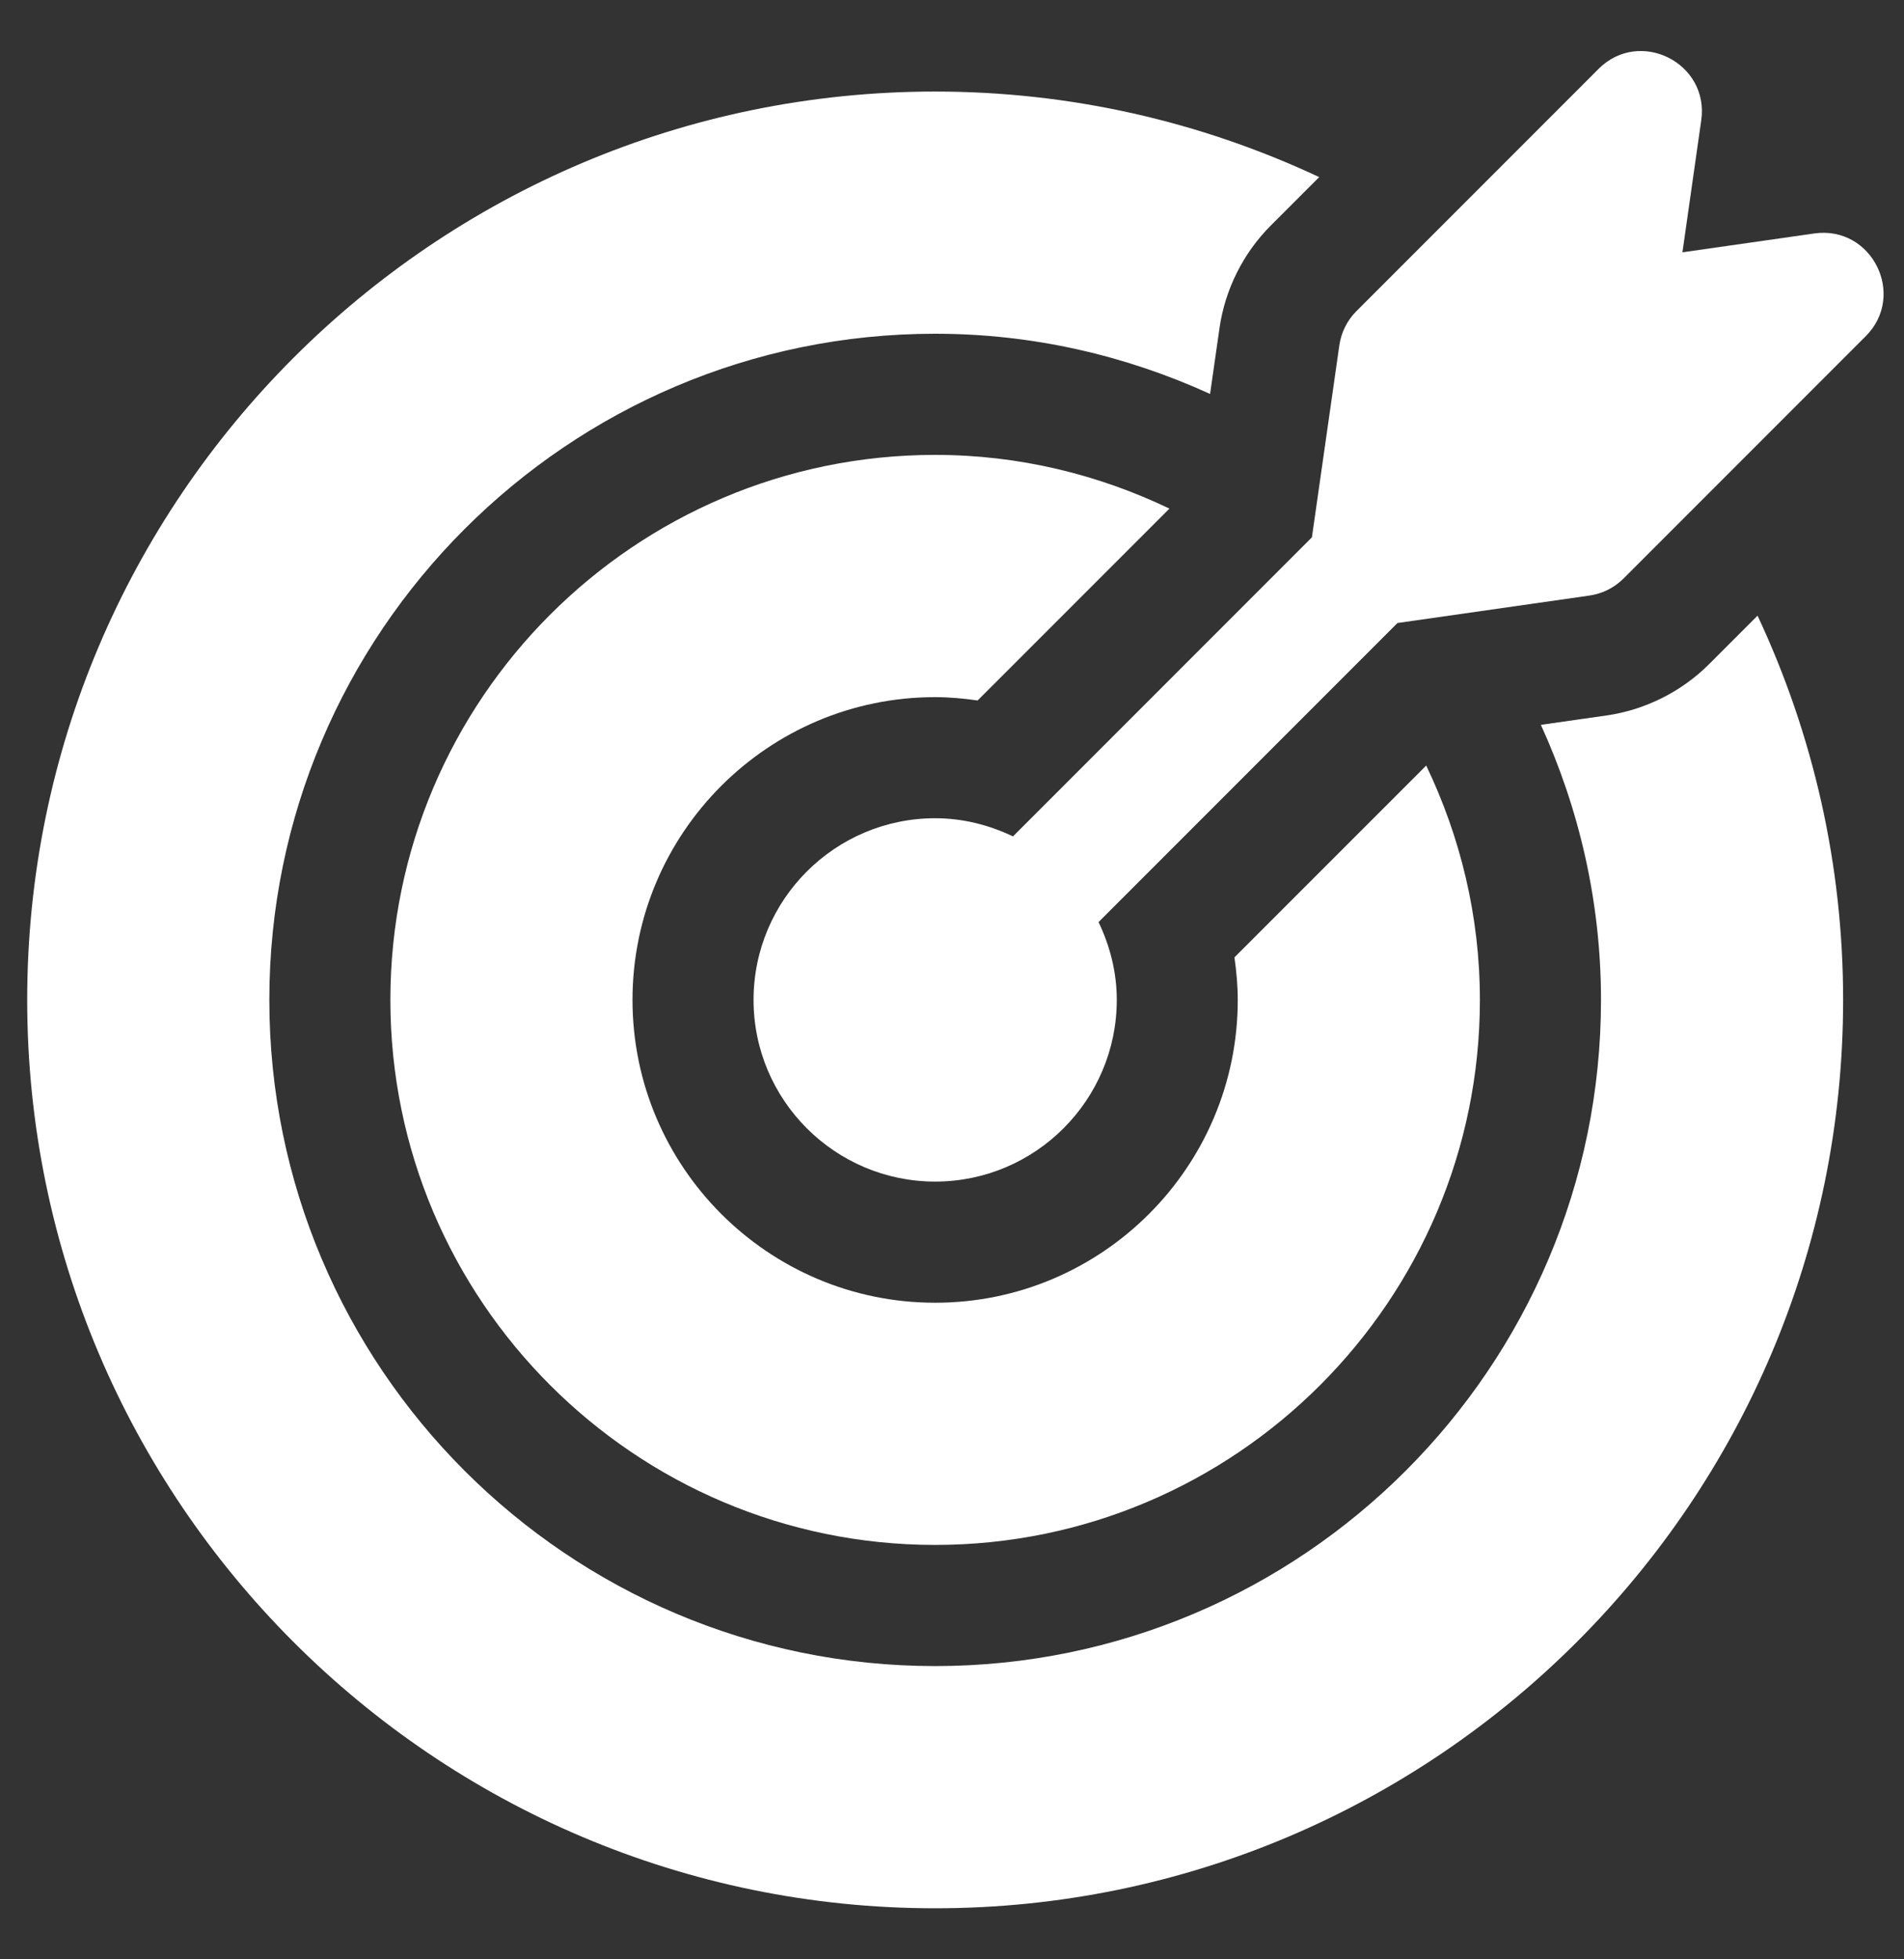 <svg width="35" height="36" viewBox="0 0 35 36" fill="none" xmlns="http://www.w3.org/2000/svg">
<rect x="0" y="0" width="35" height="36" fill="#333333" stroke="none"/>
<g clip-path="url(#clip0_16198_17688)">
<path d="M33.353 4.289L30.927 4.636L31.273 2.21C31.424 1.155 30.14 0.511 29.385 1.266L24.934 5.717C24.764 5.887 24.654 6.108 24.62 6.346L24.116 9.873L18.621 15.368C18.186 15.16 17.704 15.034 17.191 15.034C15.35 15.034 13.852 16.531 13.852 18.372C13.852 20.213 15.35 21.71 17.191 21.71C19.031 21.71 20.529 20.213 20.529 18.372C20.529 17.858 20.402 17.377 20.194 16.942L25.689 11.447L29.216 10.943C29.455 10.909 29.676 10.798 29.846 10.628L34.297 6.177C35.049 5.425 34.412 4.141 33.353 4.289Z" fill="white"/>
<path d="M26.217 14.066L22.692 17.59C22.728 17.846 22.753 18.106 22.753 18.372C22.753 21.44 20.258 23.936 17.19 23.936C14.122 23.936 11.627 21.44 11.627 18.372C11.627 15.304 14.122 12.809 17.19 12.809C17.456 12.809 17.715 12.834 17.971 12.87L21.497 9.345C20.19 8.719 18.733 8.358 17.19 8.358C11.668 8.358 7.176 12.85 7.176 18.372C7.176 23.894 11.668 28.386 17.19 28.386C22.712 28.386 27.204 23.894 27.204 18.372C27.204 16.829 26.843 15.372 26.217 14.066Z" fill="white"/>
<path d="M32.308 11.312L31.419 12.201C30.912 12.709 30.241 13.044 29.531 13.146L28.325 13.318C29.028 14.861 29.43 16.569 29.43 18.372C29.43 25.121 23.939 30.612 17.19 30.612C10.441 30.612 4.951 25.121 4.951 18.372C4.951 11.623 10.441 6.132 17.19 6.132C18.994 6.132 20.701 6.535 22.244 7.238L22.417 6.031C22.518 5.321 22.853 4.65 23.361 4.143L24.25 3.254C22.057 2.227 19.667 1.682 17.19 1.682C7.987 1.682 0.5 9.169 0.5 18.372C0.5 27.575 7.987 35.062 17.19 35.062C26.394 35.062 33.881 27.575 33.881 18.372C33.881 15.896 33.335 13.505 32.308 11.312Z" fill="white"/>
</g>
<defs>
<clipPath id="clip0_16198_17688">
<rect width="34.125" height="34.125" fill="white" transform="translate(0.5 0.938)"/>
</clipPath>
</defs>
</svg>
